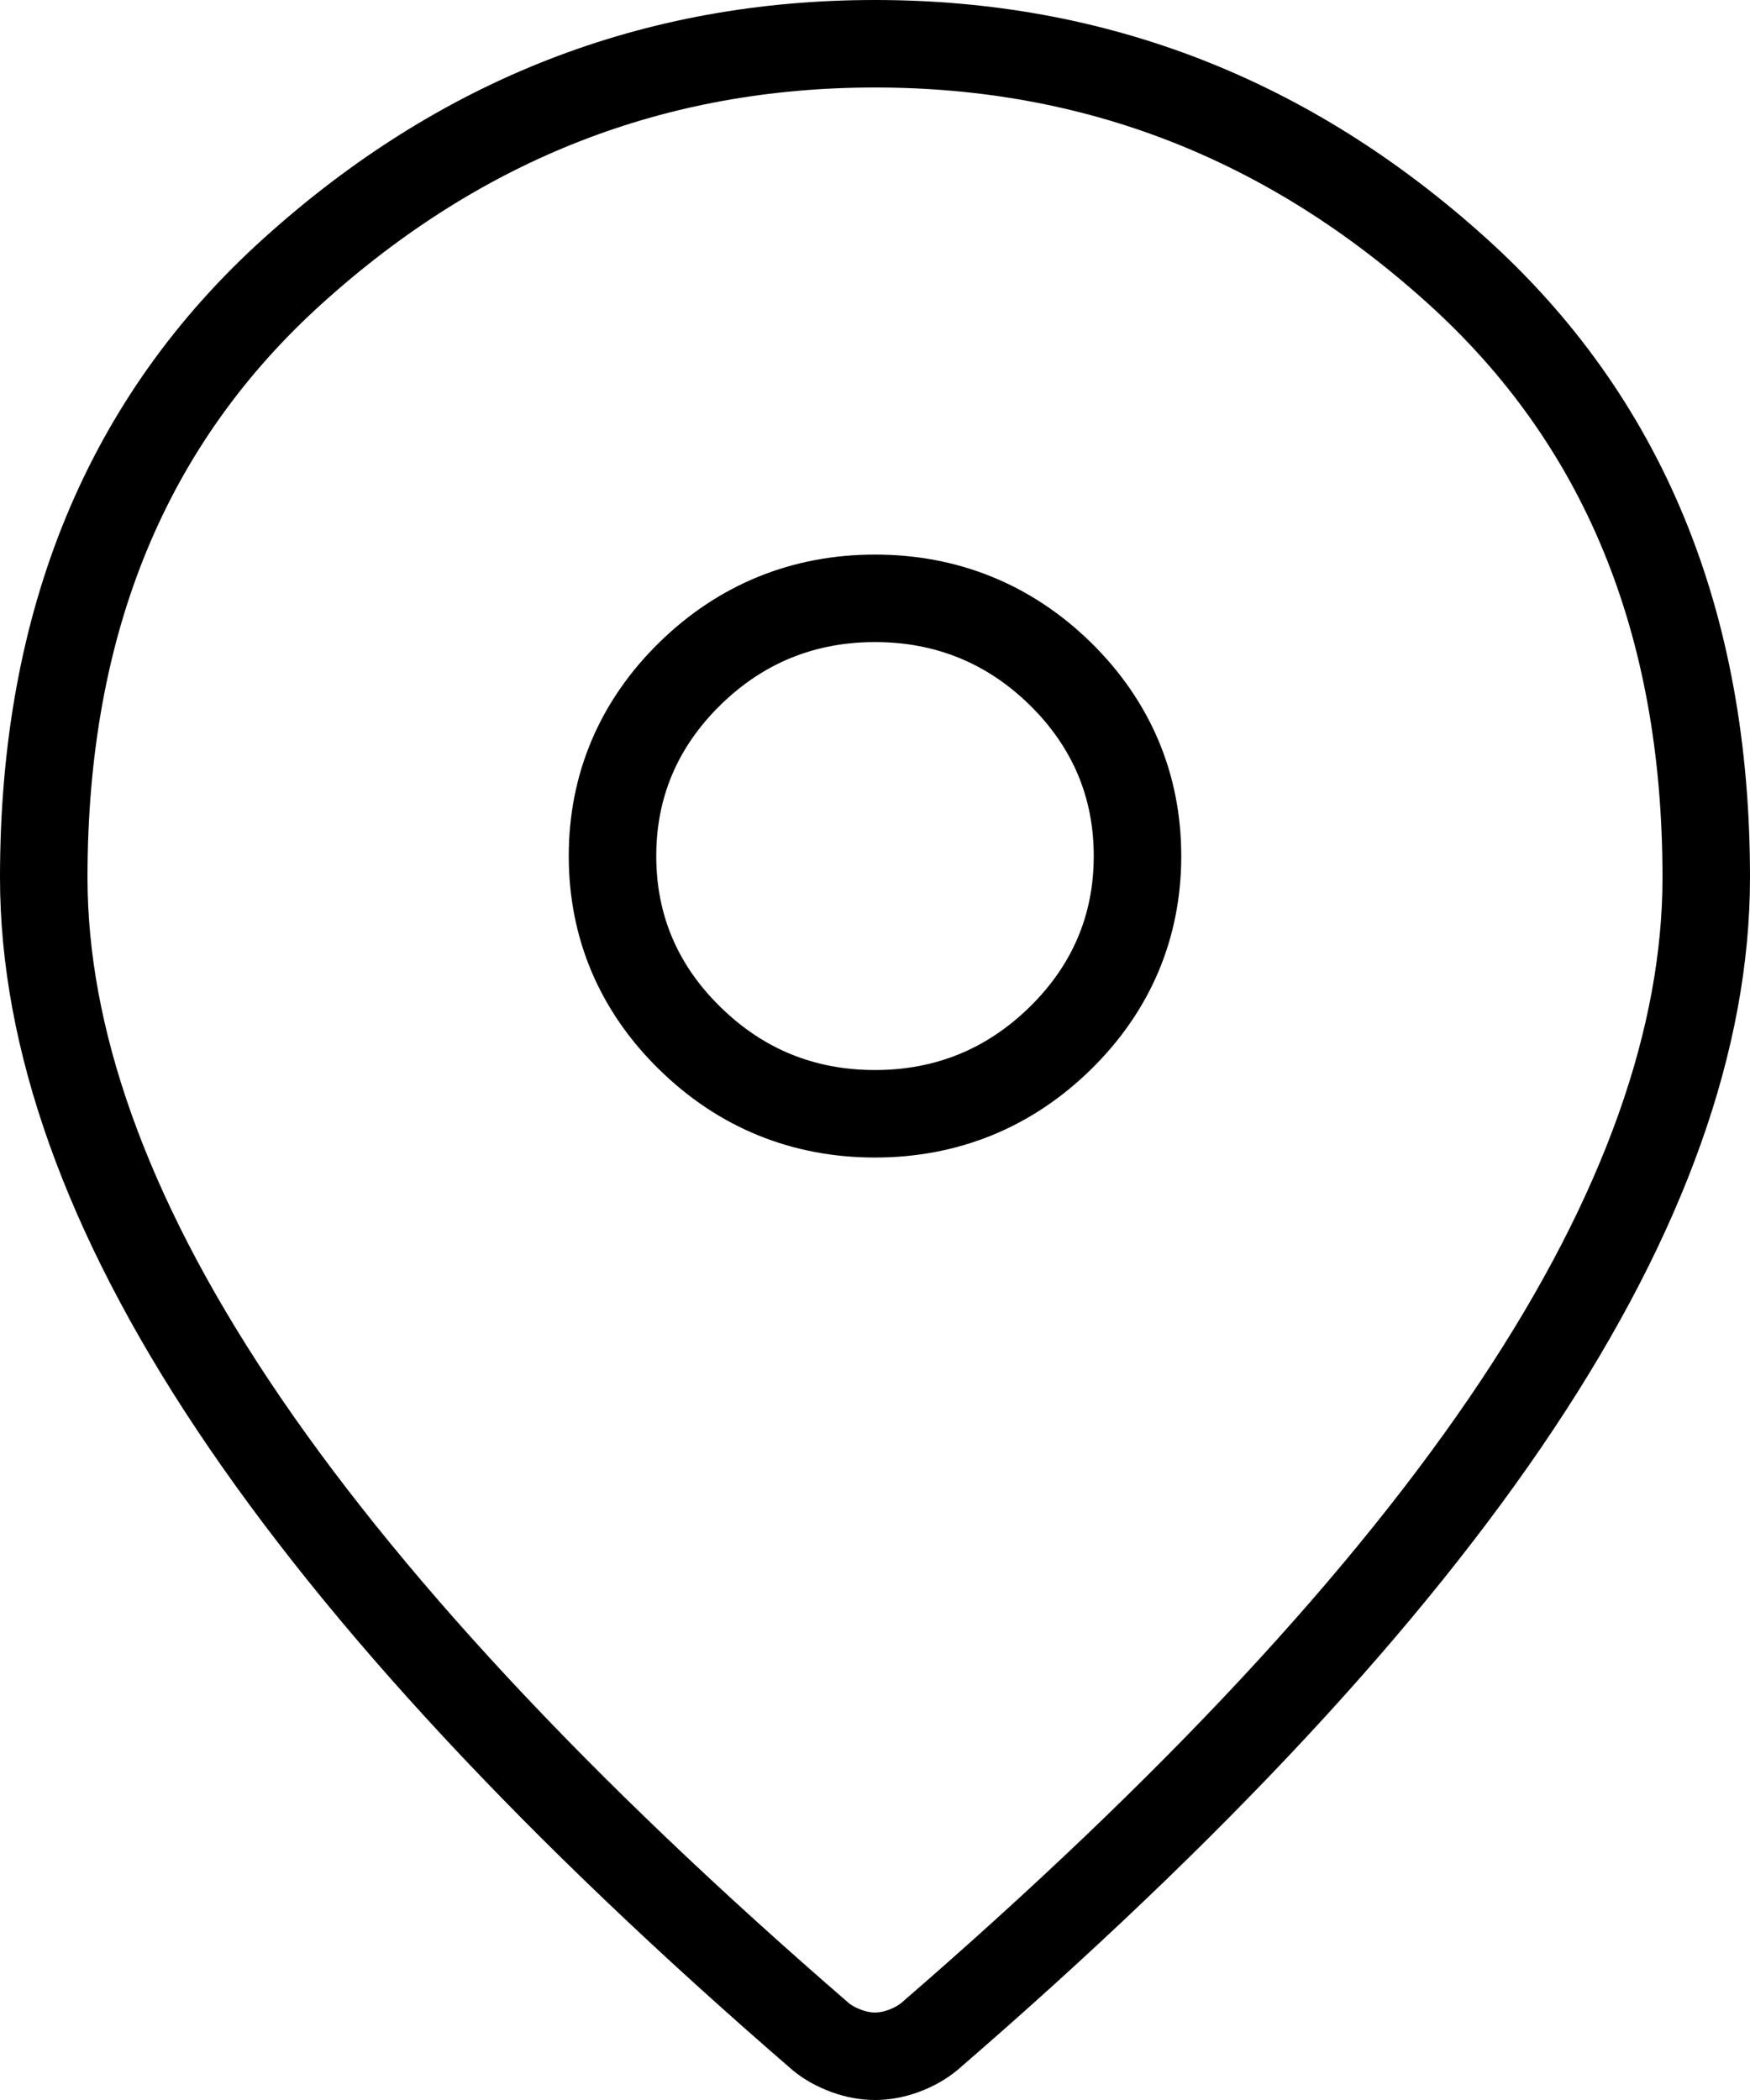 <svg width="20" height="24" viewBox="0 0 20 24" fill="none" xmlns="http://www.w3.org/2000/svg">
<path d="M10 0.5C12.519 0.5 14.728 1.359 16.648 3.092C18.54 4.798 19.5 7.092 19.5 10.028C19.5 11.855 18.799 13.864 17.334 16.064C15.869 18.264 13.636 20.668 10.617 23.278C10.54 23.34 10.446 23.395 10.328 23.439C10.213 23.481 10.104 23.5 10 23.5C9.896 23.5 9.787 23.481 9.672 23.439C9.554 23.395 9.459 23.341 9.382 23.278C6.363 20.668 4.131 18.263 2.666 16.064C1.201 13.864 0.5 11.855 0.5 10.028C0.5 7.092 1.46 4.798 3.352 3.092C5.272 1.359 7.481 0.5 10 0.5ZM10 6.838C9.183 6.838 8.469 7.128 7.886 7.698C7.302 8.27 7 8.973 7 9.783C7 10.593 7.301 11.297 7.885 11.867C8.468 12.439 9.182 12.729 10 12.729C10.818 12.729 11.533 12.438 12.116 11.867C12.699 11.296 13 10.593 13 9.783C13 8.974 12.699 8.27 12.116 7.698L12.115 7.697C11.531 7.127 10.817 6.838 10 6.838Z" stroke="black"/>
</svg>
